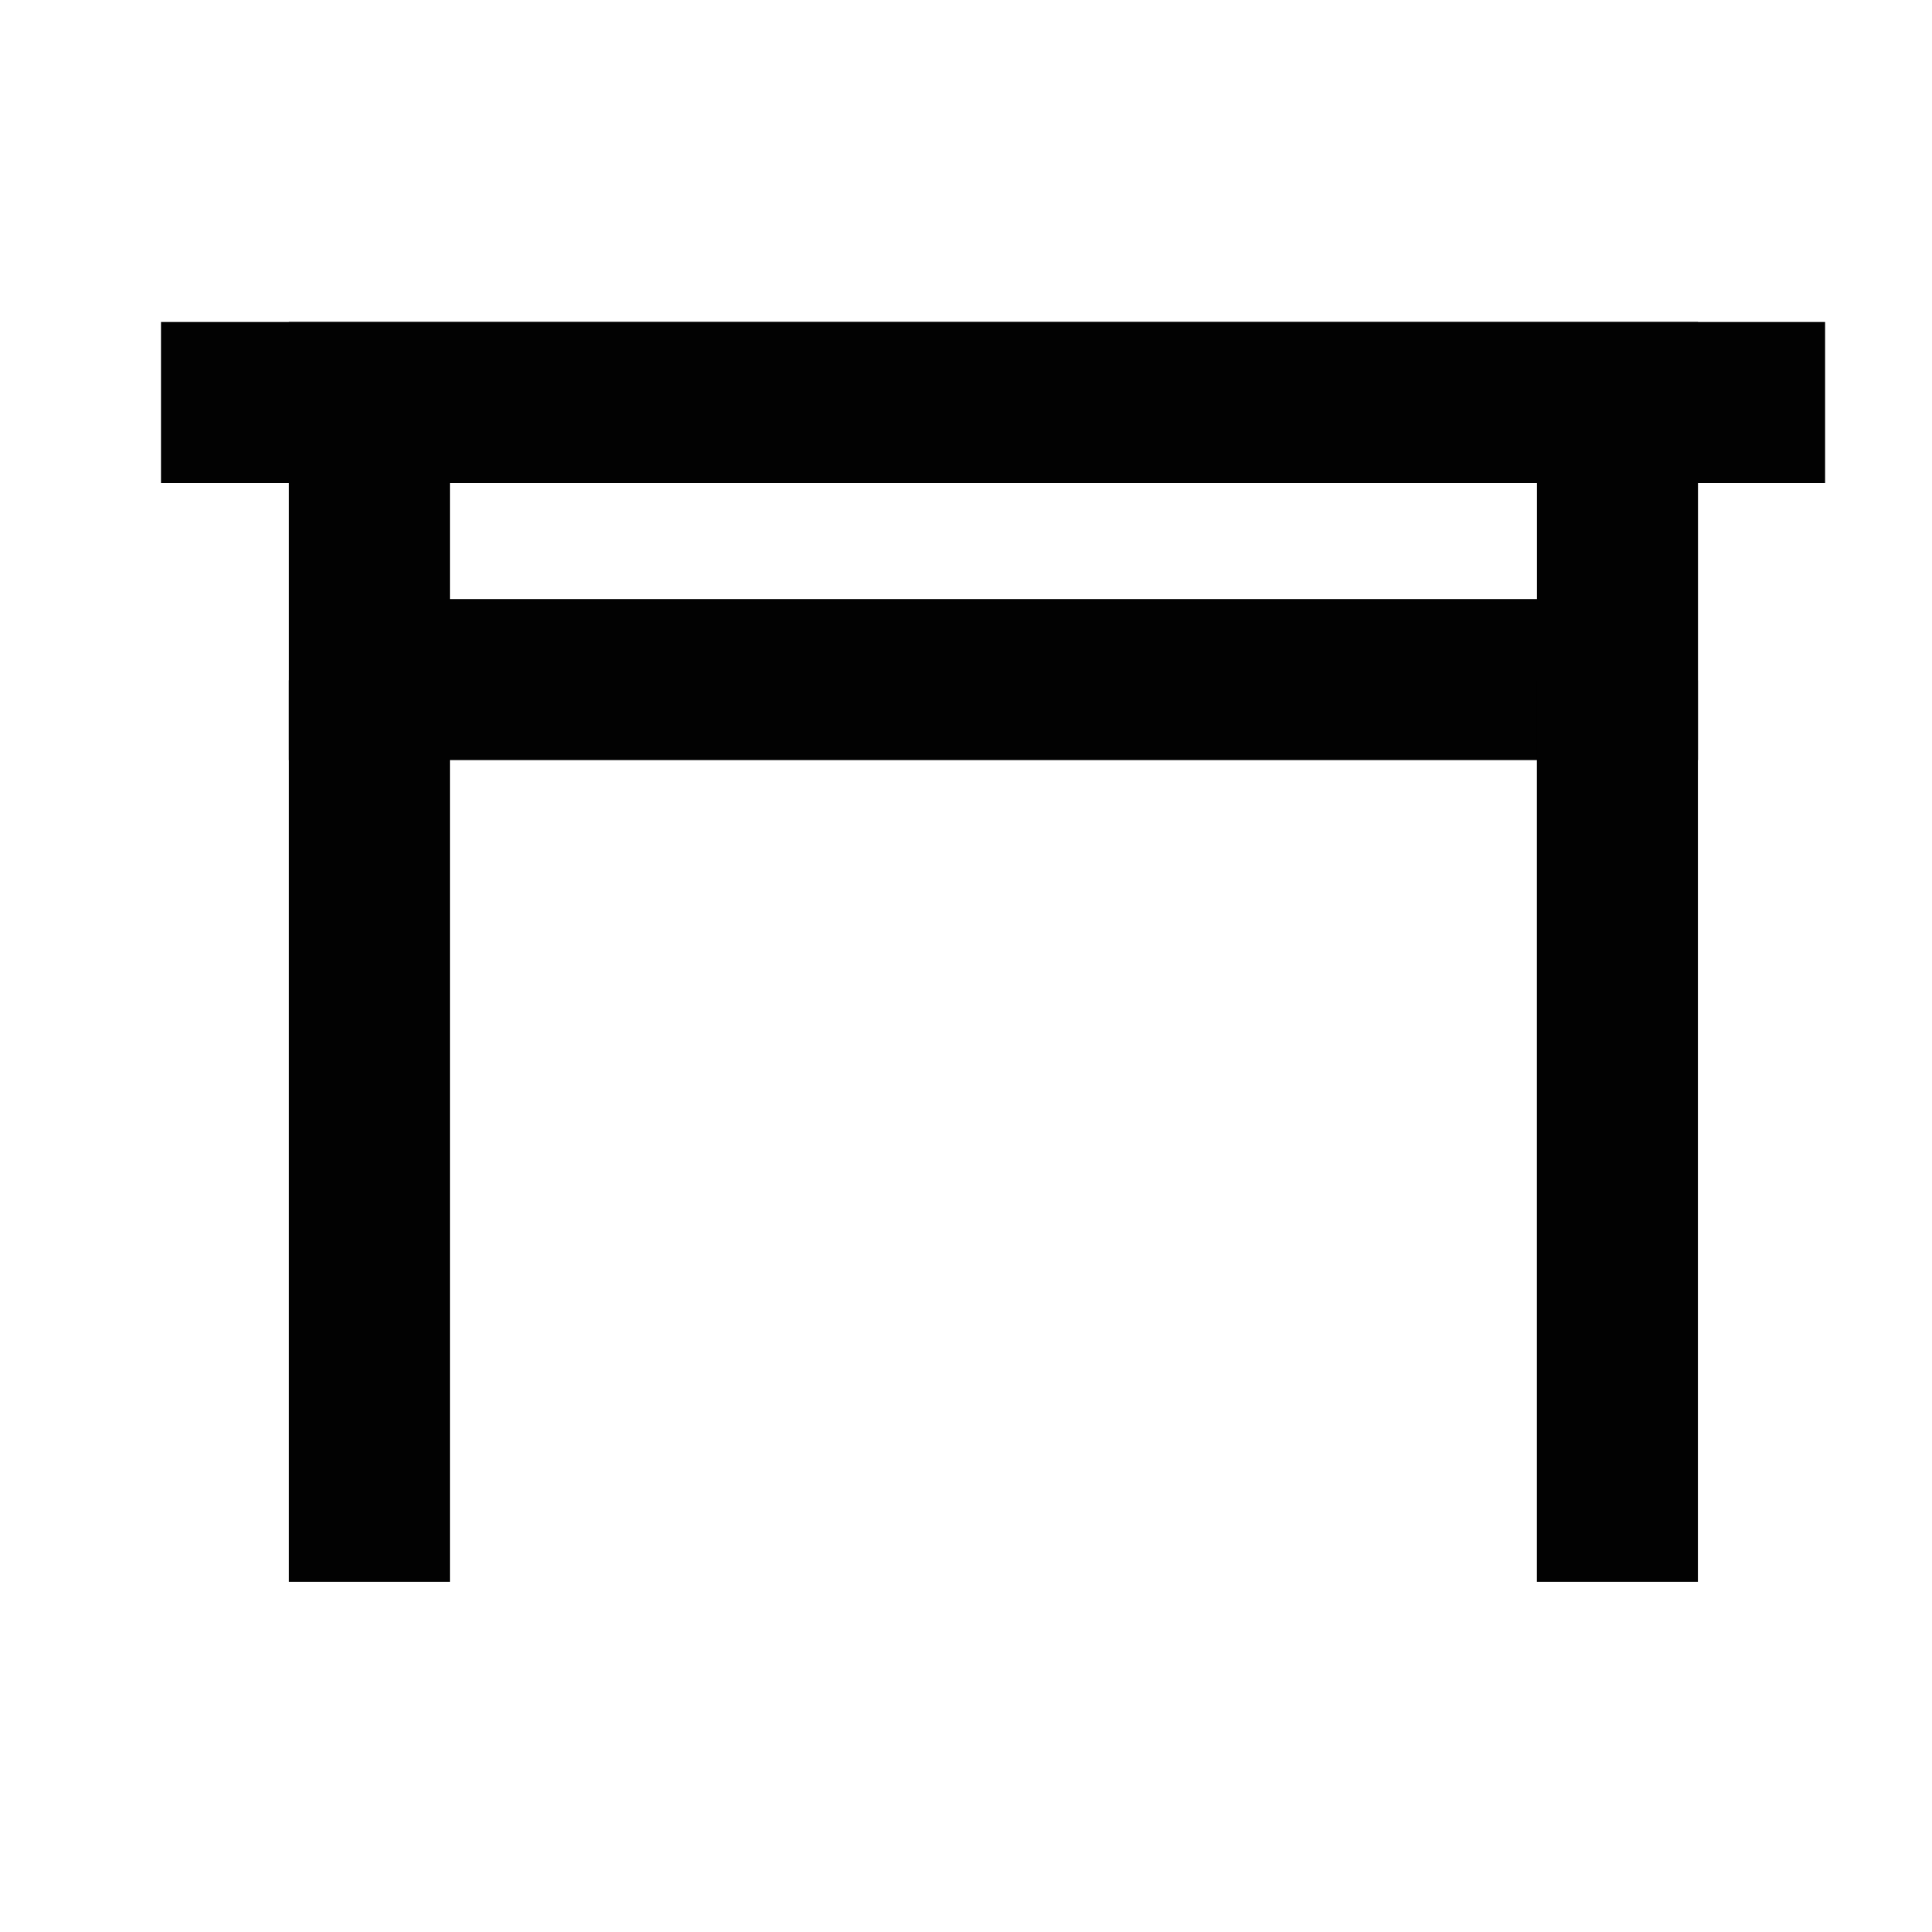 <svg width="24" height="24" viewBox="0 0 24 24" fill="none" xmlns="http://www.w3.org/2000/svg">
<path d="M20.093 5H4.589V8.442H20.093V5Z" stroke="#020202" stroke-width="2" stroke-miterlimit="10"/>
<path d="M22.672 5H2" stroke="#020202" stroke-width="2" stroke-miterlimit="10"/>
<path d="M4.589 19.65V8.451" stroke="#020202" stroke-width="2" stroke-miterlimit="10"/>
<path d="M20.092 19.65V8.451" stroke="#020202" stroke-width="2" stroke-miterlimit="10"/>
</svg>
